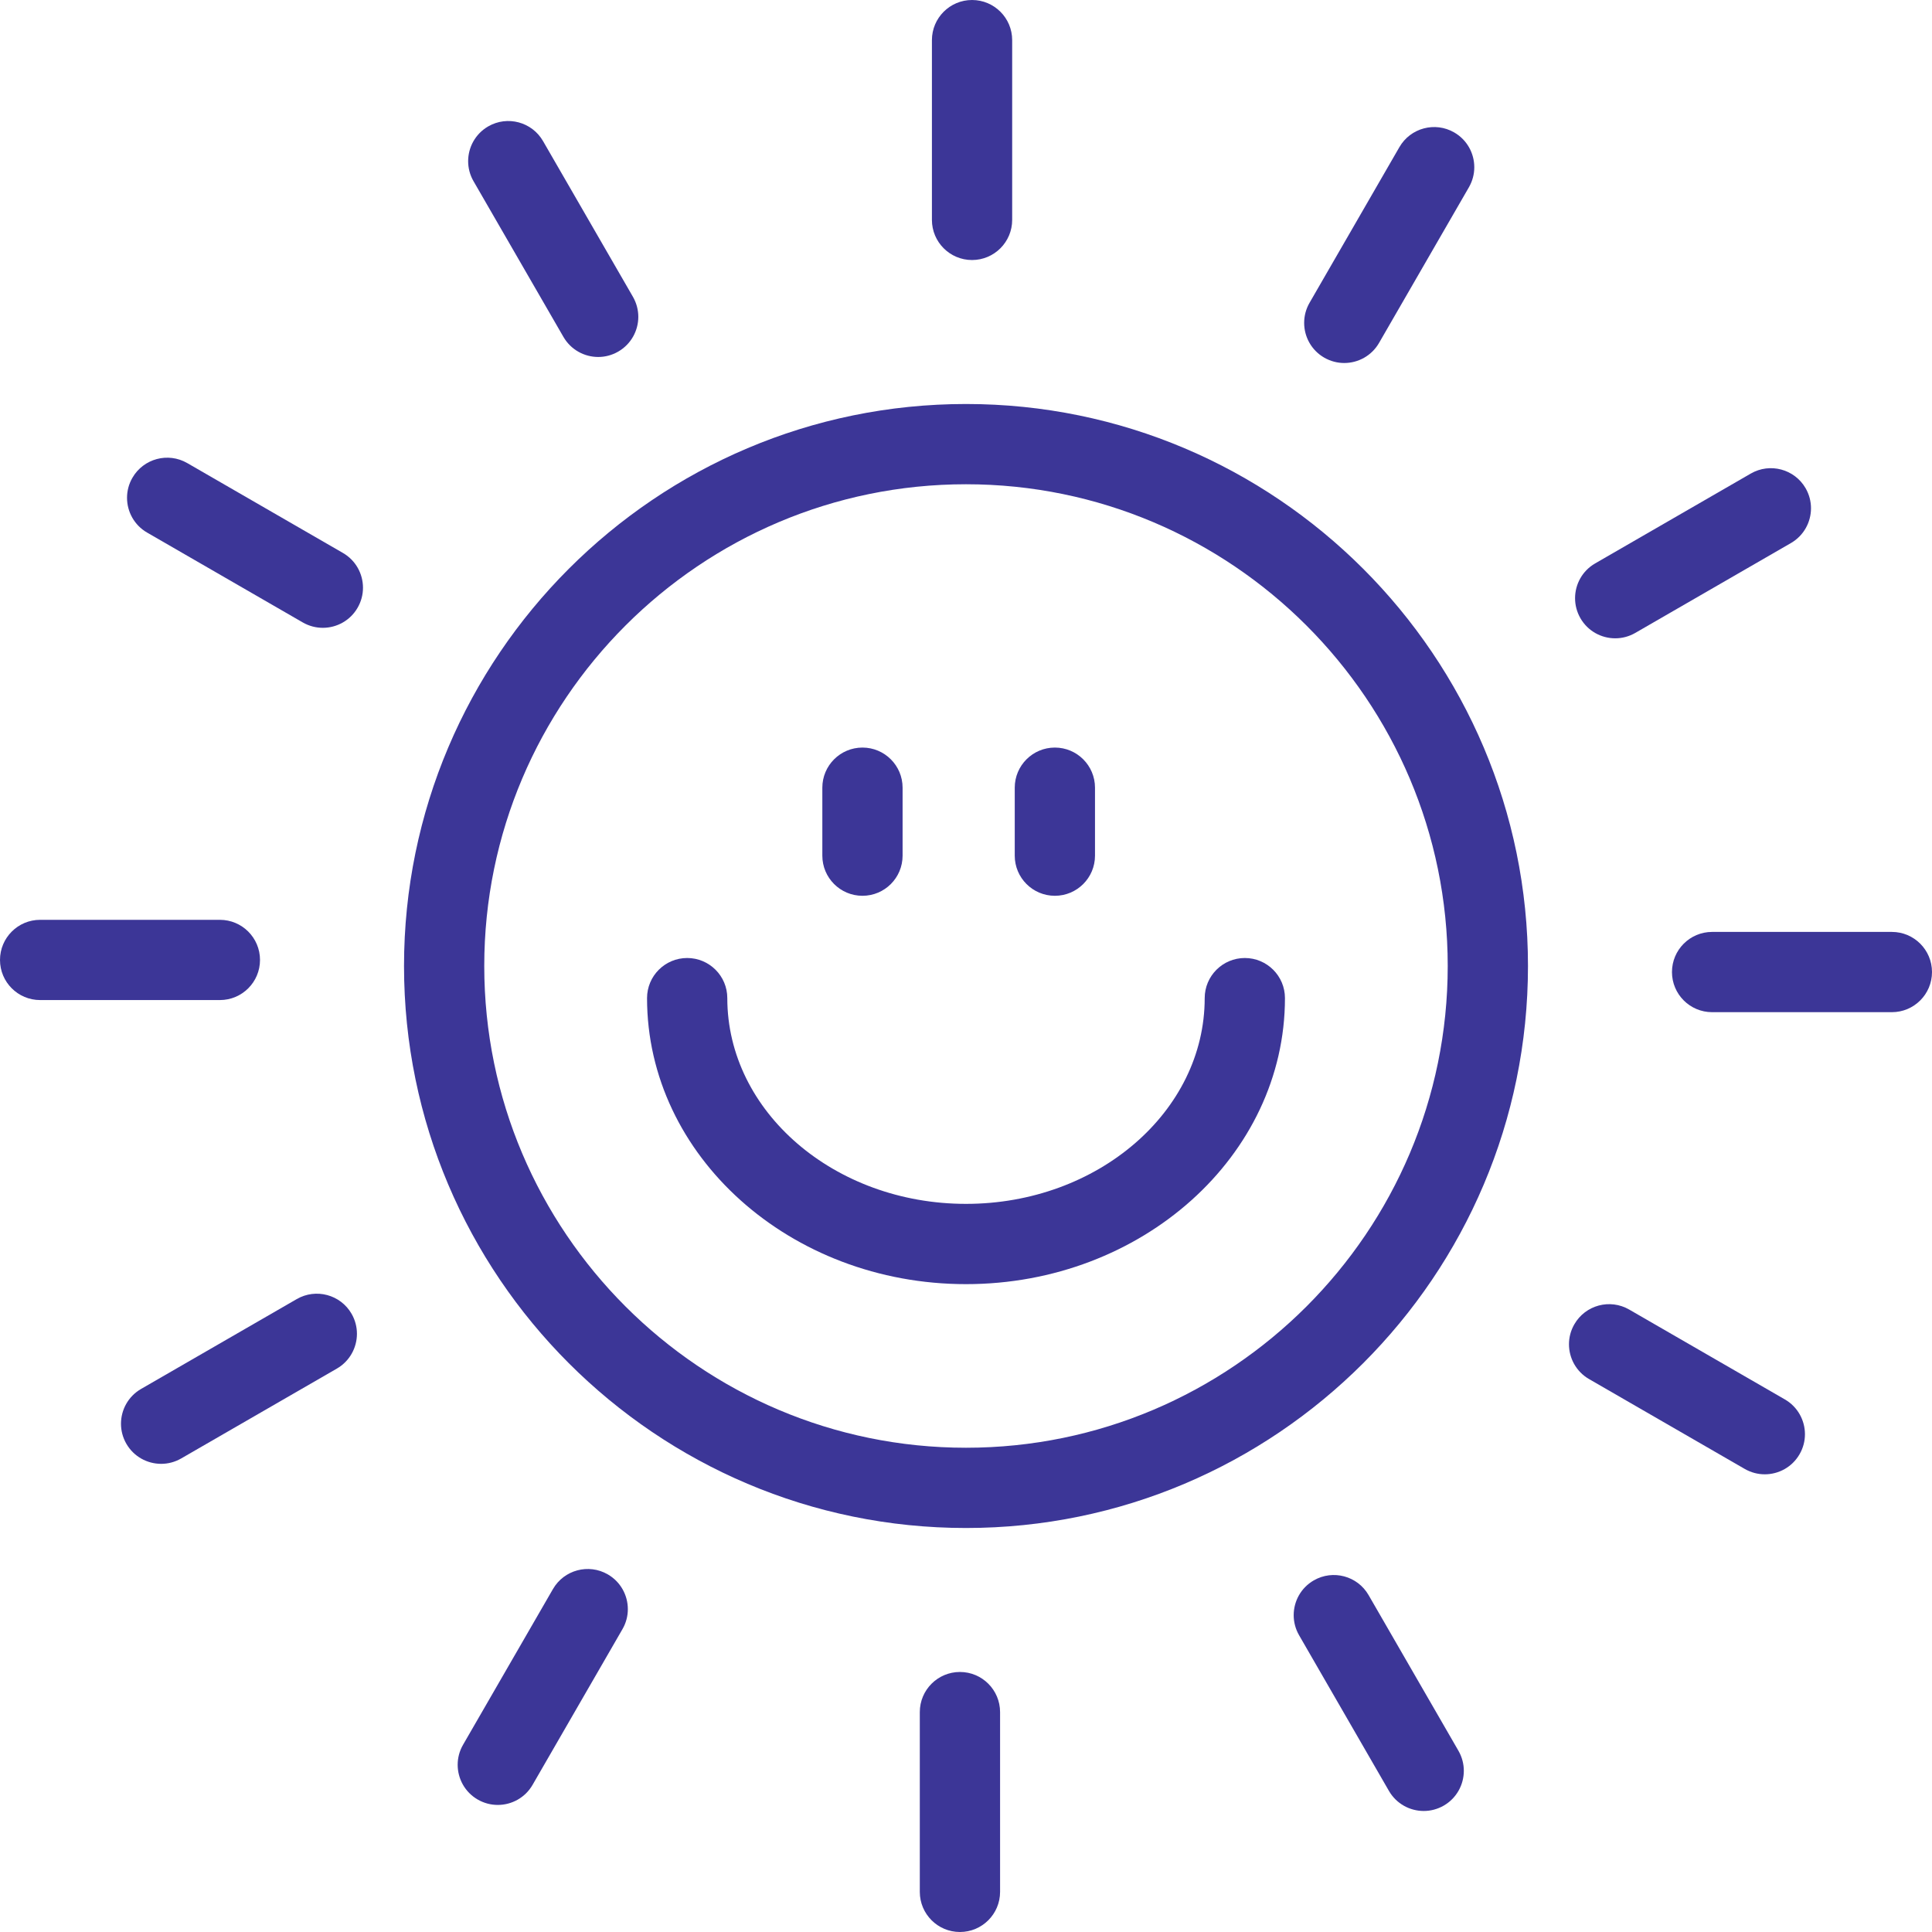 <?xml version="1.0" encoding="utf-8"?>
<!-- Generator: Adobe Illustrator 15.0.0, SVG Export Plug-In . SVG Version: 6.00 Build 0)  -->
<!DOCTYPE svg PUBLIC "-//W3C//DTD SVG 1.1//EN" "http://www.w3.org/Graphics/SVG/1.1/DTD/svg11.dtd">
<svg version="1.1" id="Layer_1" xmlns="http://www.w3.org/2000/svg" xmlns:xlink="http://www.w3.org/1999/xlink" x="0px" y="0px"
	 width="100px" height="100px" viewBox="0 0 100 100" enable-background="new 0 0 100 100" xml:space="preserve">
<g>
	<path fill="#3C3697" d="M50,79.089c-16.04,0-29.088-13.05-29.088-29.089c0-16.04,13.049-29.089,29.088-29.089
		S79.088,33.96,79.088,50C79.088,66.039,66.039,79.089,50,79.089z M50,25.065C36.25,25.065,25.065,36.251,25.065,50
		S36.25,74.935,50,74.935c13.749,0,24.934-11.186,24.934-24.935S63.748,25.065,50,25.065z"/>
</g>
<g>
	<path fill="#3C3697" d="M50.313,13.459c-1.147,0-2.077-0.931-2.077-2.077V2.077C48.236,0.93,49.166,0,50.313,0
		s2.077,0.93,2.077,2.077v9.305C52.39,12.528,51.46,13.459,50.313,13.459z"/>
</g>
<g>
	<path fill="#3C3697" d="M30.964,18.477c-0.718,0-1.416-0.373-1.801-1.039L24.51,9.38c-0.189-0.327-0.279-0.685-0.279-1.036
		c0-0.719,0.373-1.417,1.039-1.802c0.993-0.573,2.264-0.233,2.837,0.76l4.653,8.059c0.188,0.327,0.278,0.684,0.279,1.036
		c0,0.718-0.373,1.416-1.039,1.801C31.673,18.387,31.316,18.477,30.964,18.477z"/>
</g>
<g>
	<path fill="#3C3697" d="M16.709,32.496c-0.352,0-0.709-0.09-1.037-0.278l-8.058-4.652c-0.667-0.385-1.039-1.083-1.039-1.801
		c0-0.353,0.09-0.709,0.279-1.036c0.573-0.993,1.844-1.334,2.837-0.761l8.058,4.652c0.667,0.385,1.039,1.083,1.039,1.801
		c0,0.353-0.09,0.709-0.279,1.036C18.126,32.123,17.427,32.496,16.709,32.496z"/>
</g>
<g>
	<path fill="#3C3697" d="M11.381,51.763H2.077C0.93,51.763,0,50.834,0,49.687s0.93-2.077,2.077-2.077h9.304
		c1.147,0,2.077,0.93,2.077,2.077S12.528,51.763,11.381,51.763z"/>
</g>
<g>
	<path fill="#3C3697" d="M8.341,75.768c-0.718,0-1.416-0.372-1.801-1.039c-0.188-0.326-0.278-0.684-0.278-1.036
		c0-0.718,0.373-1.416,1.039-1.801l8.059-4.652c0.993-0.573,2.264-0.233,2.837,0.761c0.188,0.326,0.278,0.684,0.278,1.035
		c0,0.719-0.373,1.417-1.039,1.802l-8.059,4.652C9.051,75.678,8.694,75.768,8.341,75.768z"/>
</g>
<g>
	<path fill="#3C3697" d="M25.765,93.423c-0.353,0-0.709-0.089-1.037-0.278c-0.667-0.385-1.039-1.083-1.039-1.801
		c0-0.353,0.09-0.71,0.279-1.036l4.653-8.059c0.574-0.993,1.844-1.333,2.837-0.76c0.667,0.385,1.039,1.083,1.039,1.801
		c0,0.353-0.09,0.71-0.279,1.036l-4.653,8.059C27.181,93.051,26.483,93.423,25.765,93.423z"/>
</g>
<g>
	<path fill="#3C3697" d="M49.686,100c-1.147,0-2.077-0.93-2.077-2.077v-9.305c0-1.147,0.93-2.077,2.077-2.077
		s2.078,0.93,2.078,2.077v9.305C51.764,99.07,50.833,100,49.686,100z"/>
</g>
<g>
	<path fill="#3C3697" d="M73.692,93.736c-0.718,0-1.416-0.372-1.801-1.039l-4.652-8.059c-0.188-0.327-0.278-0.684-0.278-1.036
		c0-0.718,0.372-1.416,1.039-1.801c0.993-0.573,2.264-0.233,2.837,0.76l4.652,8.059c0.188,0.327,0.278,0.685,0.278,1.036
		c0,0.719-0.372,1.417-1.039,1.802C74.401,93.646,74.045,93.736,73.692,93.736z"/>
</g>
<g>
	<path fill="#3C3697" d="M91.345,76.31c-0.353,0-0.71-0.09-1.037-0.278l-8.059-4.652c-0.666-0.385-1.039-1.083-1.039-1.802
		c0-0.352,0.09-0.709,0.279-1.035c0.573-0.994,1.843-1.335,2.837-0.761l8.059,4.652c0.666,0.384,1.039,1.083,1.039,1.801
		c0,0.353-0.09,0.709-0.279,1.036C92.761,75.937,92.063,76.31,91.345,76.31z"/>
</g>
<g>
	<path fill="#3C3697" d="M97.923,52.39h-9.305c-1.147,0-2.077-0.93-2.077-2.077c0-1.146,0.93-2.077,2.077-2.077h9.305
		c1.147,0,2.077,0.931,2.077,2.077C100,51.46,99.07,52.39,97.923,52.39z"/>
</g>
<g>
	<path fill="#3C3697" d="M83.604,33.039c-0.718,0-1.416-0.372-1.801-1.039c-0.188-0.327-0.278-0.684-0.278-1.036
		c-0.001-0.718,0.372-1.416,1.038-1.801l8.058-4.652c0.993-0.573,2.264-0.233,2.838,0.761c0.188,0.326,0.278,0.684,0.278,1.036
		c0,0.718-0.373,1.416-1.039,1.801l-8.058,4.652C84.313,32.949,83.956,33.039,83.604,33.039z"/>
</g>
<g>
	<path fill="#3C3697" d="M69.578,18.789c-0.353,0-0.709-0.09-1.037-0.278c-0.666-0.385-1.039-1.083-1.038-1.802
		c0-0.352,0.09-0.709,0.278-1.035l4.652-8.059c0.573-0.993,1.844-1.334,2.837-0.76c0.667,0.385,1.039,1.083,1.039,1.801
		c0,0.353-0.09,0.709-0.278,1.036l-4.652,8.058C70.994,18.417,70.296,18.789,69.578,18.789z"/>
</g>
<g>
	<path fill="#3C3697" d="M44.641,46.366c-1.147,0-2.077-0.93-2.077-2.077v-3.518c0-1.147,0.93-2.077,2.077-2.077
		c1.147,0,2.077,0.93,2.077,2.077v3.518C46.718,45.437,45.789,46.366,44.641,46.366z"/>
</g>
<g>
	<path fill="#3C3697" d="M54.6,46.366c-1.147,0-2.077-0.93-2.077-2.077v-3.518c0-1.147,0.93-2.077,2.077-2.077
		c1.146,0,2.077,0.93,2.077,2.077v3.518C56.677,45.437,55.746,46.366,54.6,46.366z"/>
</g>
<g>
	<path fill="#3C3697" d="M50,66.467c-9.104,0-16.509-6.642-16.509-14.805c0-1.146,0.93-2.076,2.077-2.076
		c1.147,0,2.077,0.93,2.077,2.076c0,5.873,5.543,10.65,12.355,10.65c6.813,0,12.355-4.777,12.355-10.65
		c0-1.146,0.931-2.076,2.077-2.076c1.147,0,2.077,0.93,2.077,2.076C66.509,59.825,59.103,66.467,50,66.467z"/>
</g>
</svg>
